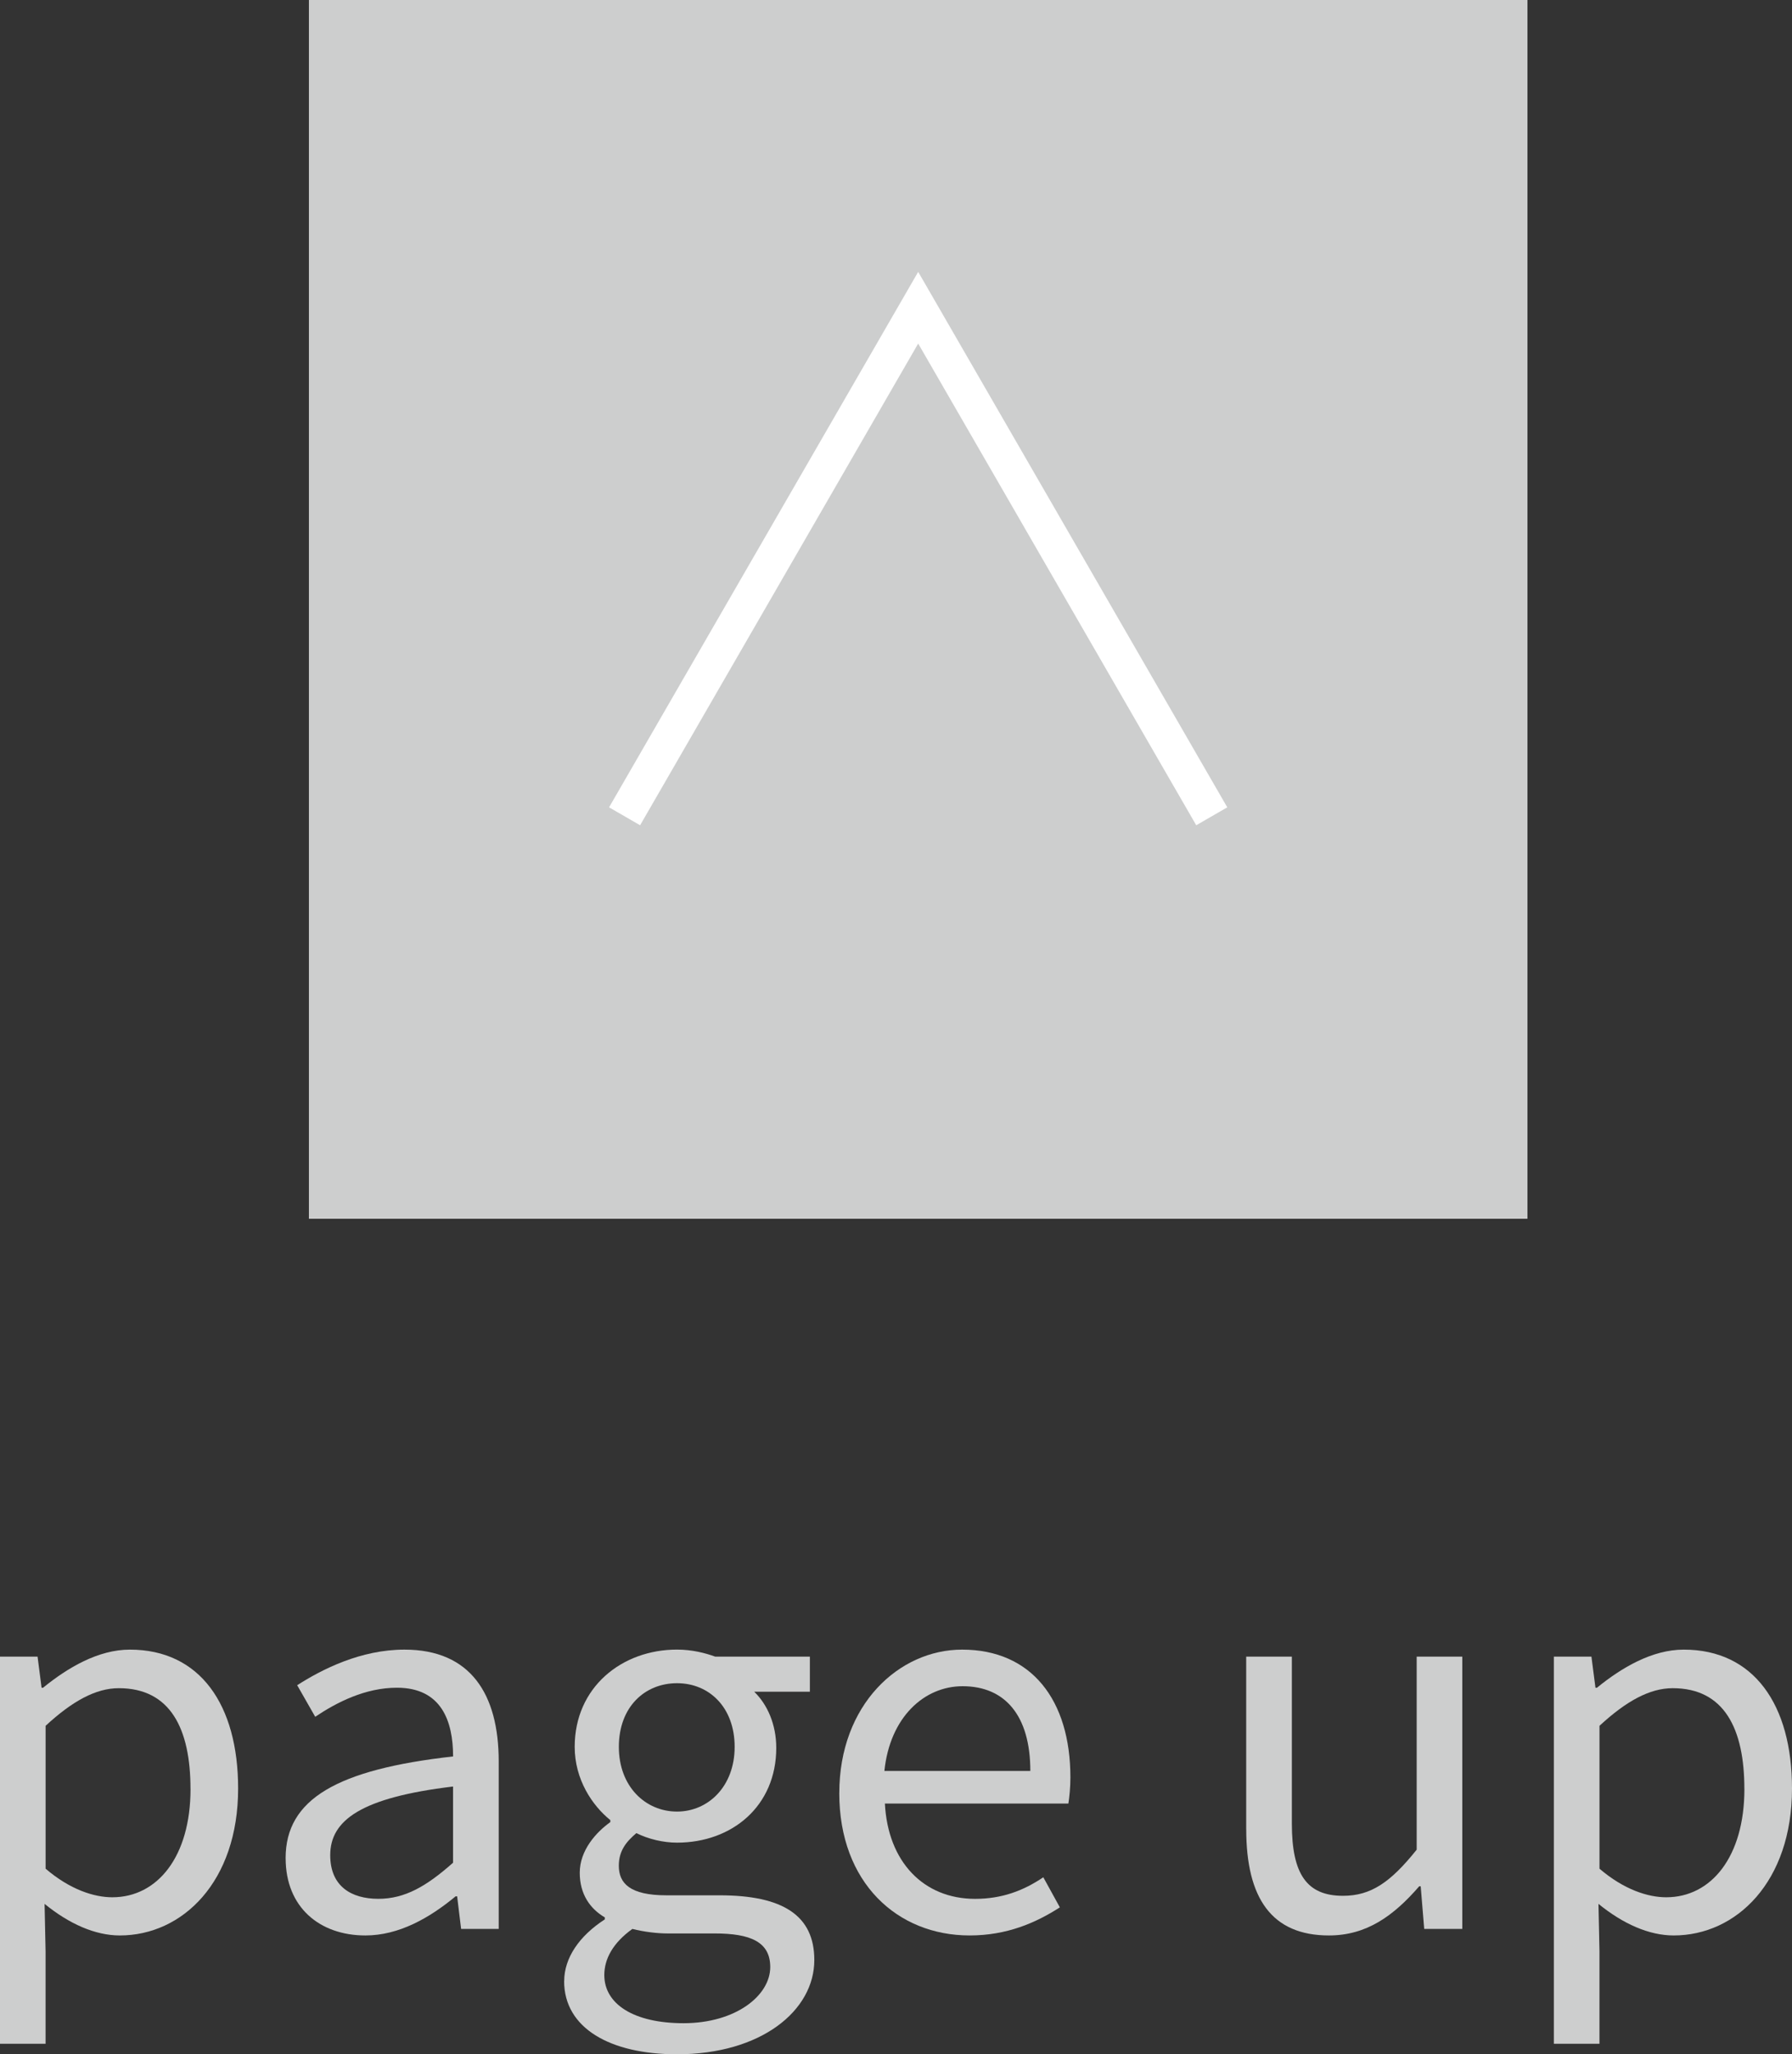 <?xml version="1.0" encoding="UTF-8"?>
<svg id="_レイヤー_2" data-name="レイヤー 2" xmlns="http://www.w3.org/2000/svg" viewBox="0 0 50 57.308">
  <rect x="0" y="0" width="50" height="57.308" fill="#333333" stroke="none"/>
  <defs>
    <style>
      .cls-1 {
        fill: none;
        stroke: #fff;
        stroke-miterlimit: 10;
      }

      .cls-2 {
        fill: #cdcece;
        stroke-width: 0px;
      }
    </style>
  </defs>
  <g id="_レイヤー_1-2" data-name="レイヤー 1">
    <g>
      <g>
        <path class="cls-2" d="M0,46.215h1.048l.112.867h.042c.686-.559,1.539-1.063,2.421-1.063,1.958,0,3.021,1.539,3.021,3.875,0,2.602-1.553,4.099-3.301,4.099-.686,0-1.413-.322-2.099-.881l.028,1.329v2.574H0v-10.799ZM5.315,49.907c0-1.678-.559-2.812-2-2.812-.644,0-1.301.364-2.042,1.049v3.987c.686.587,1.357.797,1.861.797,1.259,0,2.182-1.133,2.182-3.022Z"/>
        <path class="cls-2" d="M7.969,51.838c0-1.651,1.44-2.476,4.673-2.839,0-.98-.322-1.917-1.567-1.917-.881,0-1.678.406-2.28.811l-.503-.881c.699-.448,1.777-.993,2.993-.993,1.847,0,2.63,1.245,2.63,3.119v4.673h-1.049l-.111-.909h-.043c-.727.602-1.58,1.091-2.517,1.091-1.274,0-2.225-.784-2.225-2.154ZM12.641,51.964v-2.126c-2.56.308-3.427.937-3.427,1.916,0,.868.587,1.217,1.343,1.217.741,0,1.343-.35,2.084-1.007Z"/>
        <path class="cls-2" d="M15.742,55.266c0-.644.419-1.259,1.133-1.721v-.056c-.406-.238-.699-.643-.699-1.245,0-.63.461-1.133.853-1.413v-.056c-.504-.406-.994-1.133-.994-2.043,0-1.664,1.316-2.714,2.855-2.714.419,0,.797.098,1.063.196h2.644v.979h-1.554c.364.35.616.909.616,1.567,0,1.623-1.232,2.644-2.77,2.644-.378,0-.798-.098-1.133-.266-.28.237-.49.49-.49.909,0,.49.307.826,1.328.826h1.483c1.762,0,2.644.559,2.644,1.805,0,1.413-1.483,2.63-3.833,2.63-1.861,0-3.148-.728-3.148-2.042ZM21.491,54.874c0-.699-.545-.937-1.553-.937h-1.315c-.28,0-.644-.042-.979-.126-.545.392-.783.839-.783,1.287,0,.811.825,1.343,2.21,1.343,1.455,0,2.42-.769,2.42-1.567ZM20.498,48.732c0-1.105-.713-1.776-1.608-1.776s-1.623.657-1.623,1.776c0,1.105.741,1.805,1.623,1.805.867,0,1.608-.699,1.608-1.805Z"/>
        <path class="cls-2" d="M23.418,50.02c0-2.462,1.664-4.001,3.427-4.001,1.93,0,3.021,1.399,3.021,3.567,0,.28-.028.546-.056.728h-5.12c.084,1.623,1.077,2.658,2.518,2.658.741,0,1.343-.224,1.902-.602l.462.839c-.672.434-1.483.784-2.518.784-2.015,0-3.637-1.469-3.637-3.973ZM28.748,49.404c0-1.538-.7-2.364-1.889-2.364-1.077,0-2.029.868-2.183,2.364h4.072Z"/>
        <path class="cls-2" d="M34.771,51.027v-4.812h1.274v4.658c0,1.413.419,2.014,1.427,2.014.783,0,1.328-.378,2.056-1.287v-5.385h1.273v7.596h-1.063l-.098-1.189h-.042c-.714.825-1.469,1.371-2.518,1.371-1.595,0-2.308-1.035-2.308-2.966Z"/>
        <path class="cls-2" d="M43.356,46.215h1.048l.112.867h.042c.686-.559,1.539-1.063,2.421-1.063,1.958,0,3.021,1.539,3.021,3.875,0,2.602-1.553,4.099-3.301,4.099-.686,0-1.413-.322-2.099-.881l.028,1.329v2.574h-1.273v-10.799ZM48.671,49.907c0-1.678-.56-2.812-2-2.812-.644,0-1.301.364-2.042,1.049v3.987c.686.587,1.357.797,1.861.797,1.259,0,2.182-1.133,2.182-3.022Z"/>
      </g>
      <g>
        <rect class="cls-2" x="8.619" y="0" width="34" height="34" transform="translate(8.619 42.619) rotate(-90)"/>
        <polyline class="cls-1" points="33.81 22.772 25.619 8.584 17.427 22.772"/>
      </g>
    </g>
  </g>
</svg>